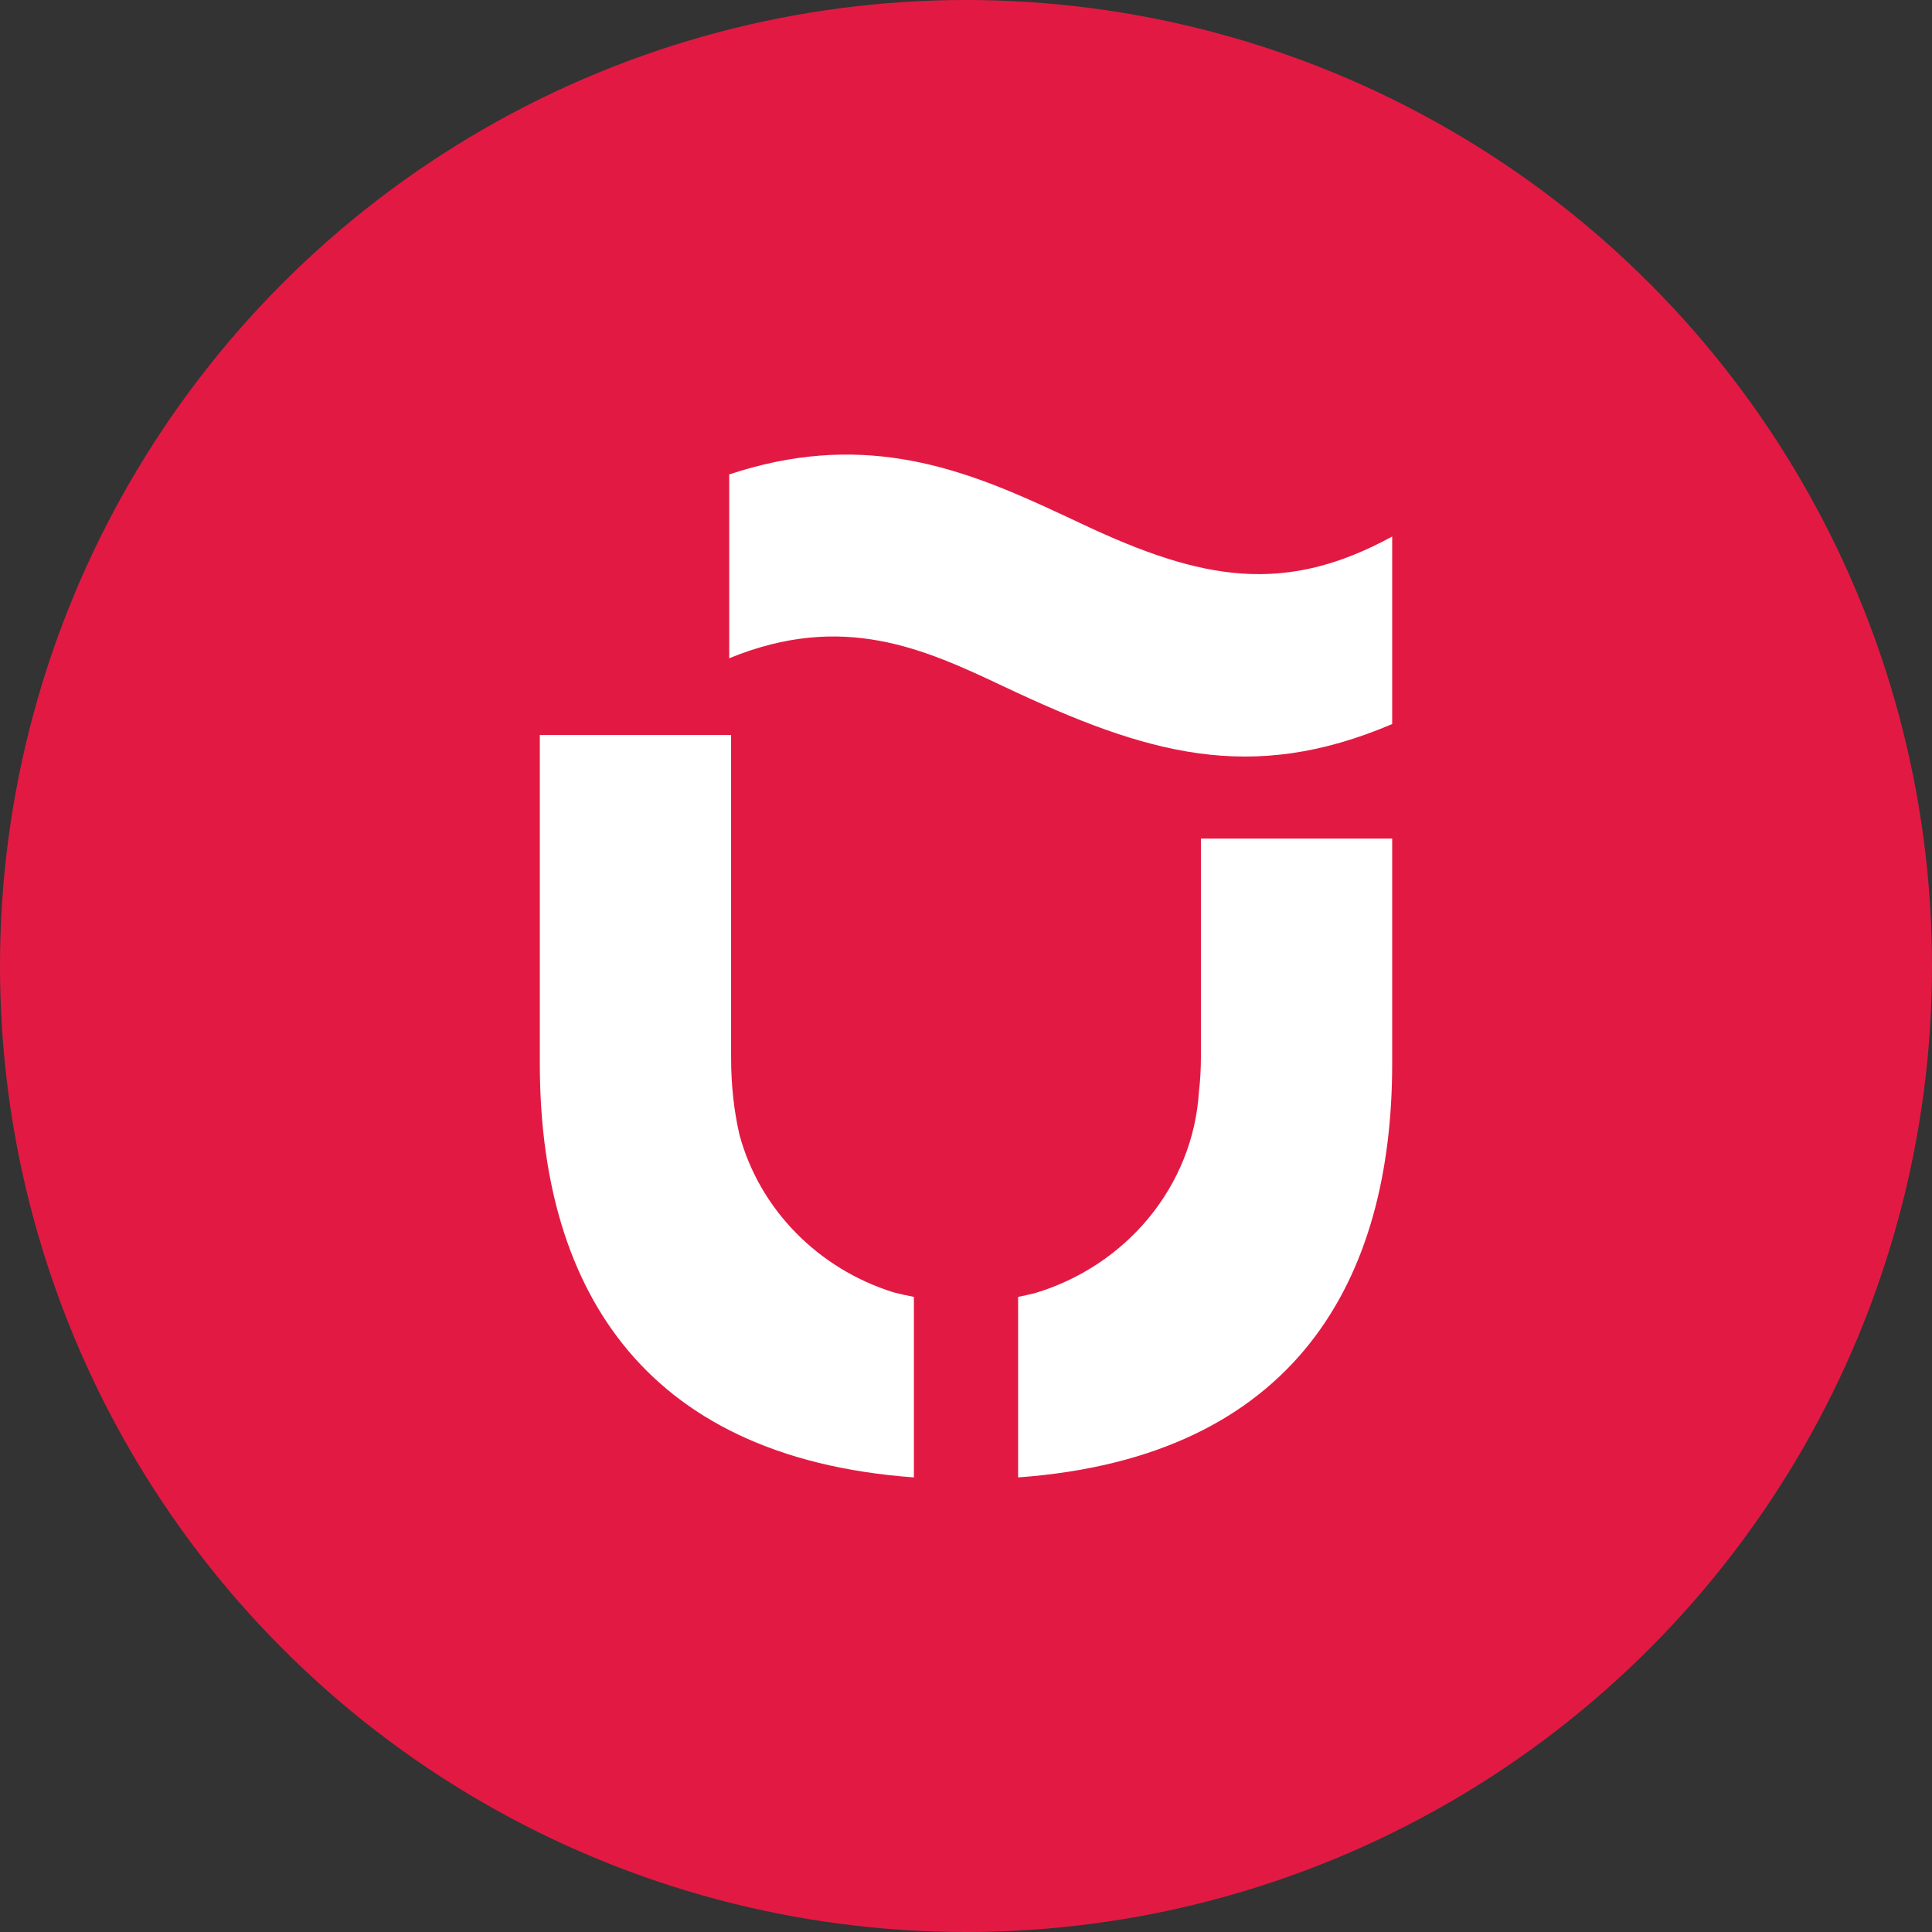 <?xml version="1.0" encoding="UTF-8"?>
<svg width="34px" height="34px" viewBox="0 0 34 34" version="1.1" xmlns="http://www.w3.org/2000/svg" xmlns:xlink="http://www.w3.org/1999/xlink">
    <rect x="0" y="0" width="34" height="34" fill="#333333" stroke="none"/>
    <title>编组 37</title>
    <g id="首页-美发页-详情页" stroke="none" stroke-width="1" fill="none" fill-rule="evenodd">
        <g id="首页备份" transform="translate(-31, -722)">
            <g id="编组-33" transform="translate(0, 720)">
                <g id="编组-38" transform="translate(24, 2)">
                    <g id="编组-37" transform="translate(7, 0)">
                        <circle id="椭圆形" fill="#E21A43" cx="17" cy="17" r="17"></circle>
                        <path d="M12.866,12.934 L12.866,18.607 C12.866,19.096 12.916,19.553 13.015,19.976 C13.371,21.285 14.399,22.329 15.725,22.743 C15.841,22.773 15.959,22.8 16.083,22.823 L16.083,26 C11.2,25.644 9.5,22.527 9.5,18.72 L9.5,12.934 L12.866,12.934 Z M24.5,14.758 L24.5,18.72 C24.5,22.527 22.8,25.644 17.917,26 L17.917,22.823 C18.018,22.804 18.114,22.781 18.21,22.758 C19.812,22.279 20.997,20.884 21.1,19.205 C21.123,19.011 21.134,18.813 21.134,18.607 L21.134,14.758 L24.5,14.758 Z M18.409,8.926 L18.831,9.122 C18.902,9.155 18.972,9.188 19.042,9.221 C21.172,10.228 22.616,10.469 24.5,9.442 L24.5,12.742 C22.006,13.805 20.183,13.271 17.675,12.086 C16.272,11.423 14.843,10.761 12.833,11.584 L12.833,8.349 C15.096,7.598 16.786,8.184 18.409,8.926 Z" id="形状结合" fill="#FFFFFF"></path>
                    </g>
                </g>
            </g>
        </g>
    </g>
</svg>